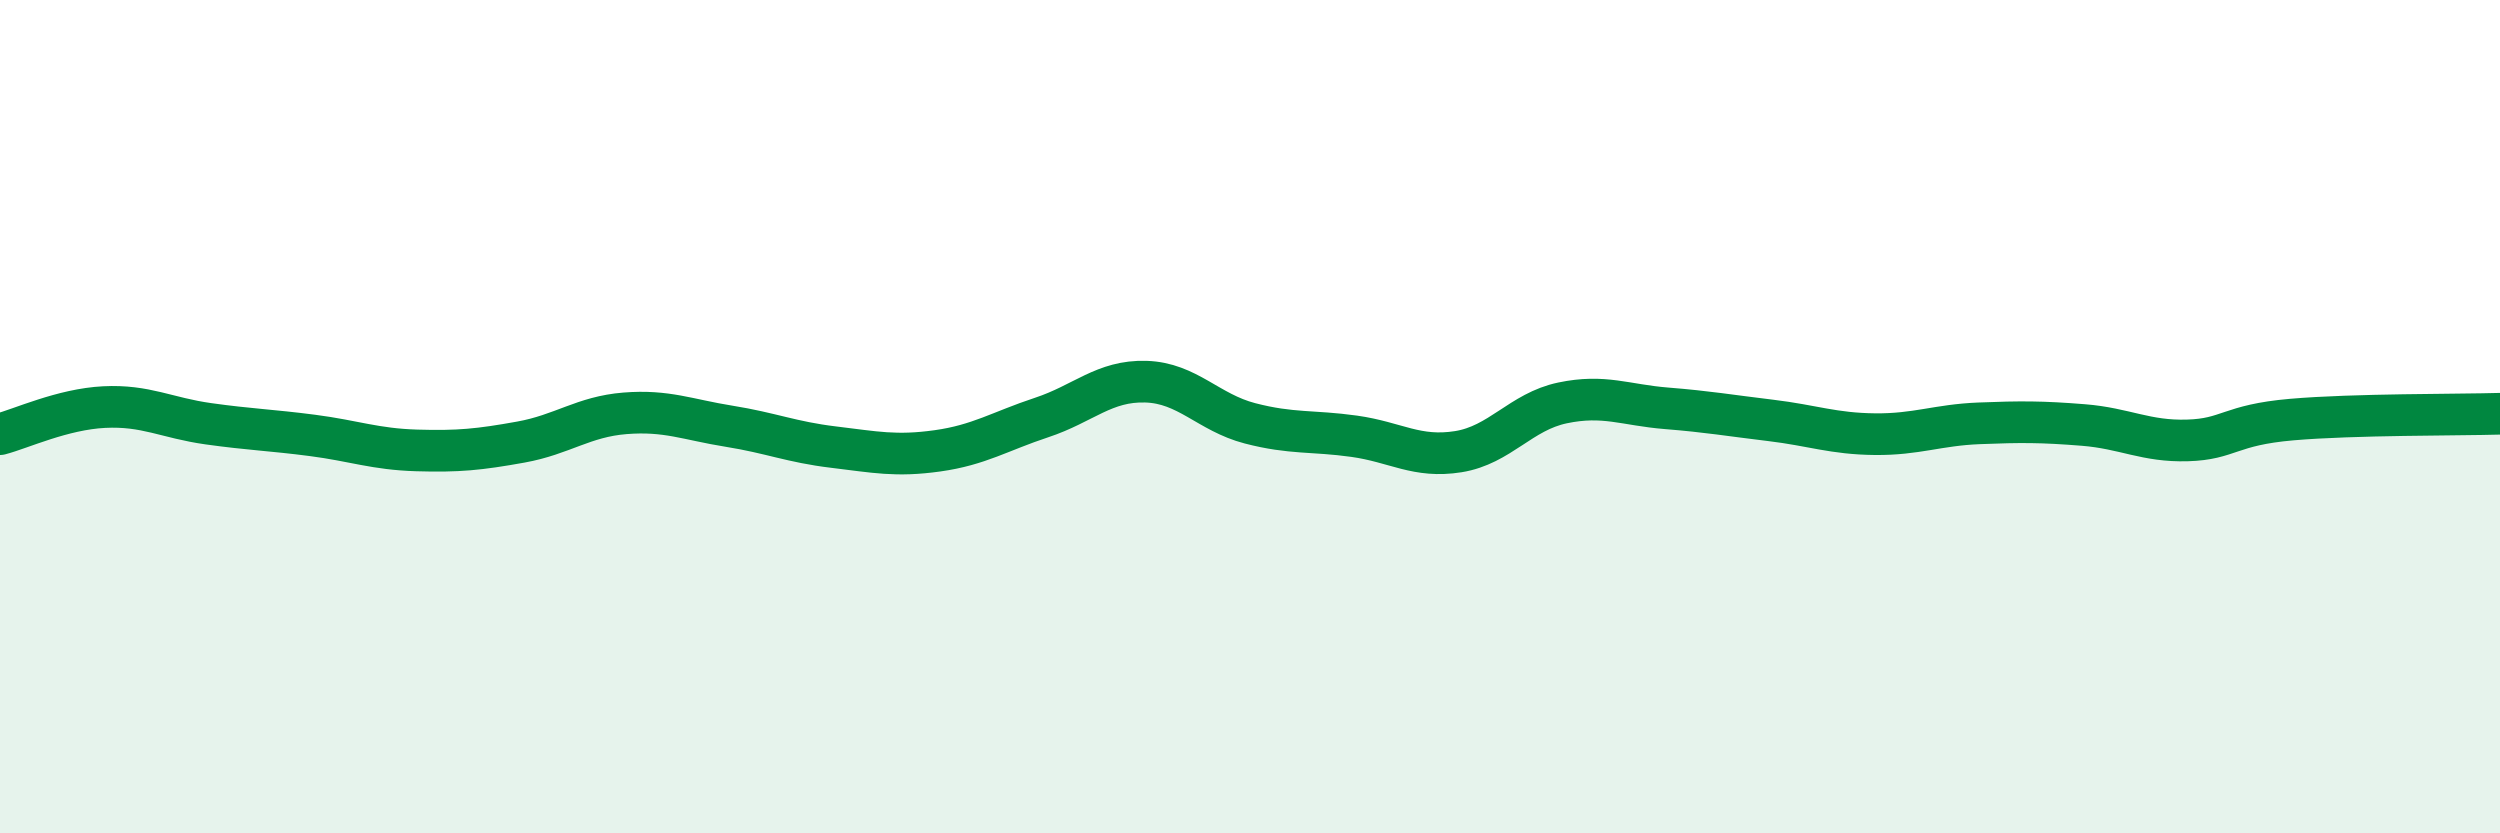 
    <svg width="60" height="20" viewBox="0 0 60 20" xmlns="http://www.w3.org/2000/svg">
      <path
        d="M 0,10.42 C 0.5,10.29 1.5,9.82 2.5,9.77 C 3.5,9.72 4,10.03 5,10.17 C 6,10.31 6.5,10.32 7.5,10.45 C 8.5,10.58 9,10.78 10,10.81 C 11,10.84 11.5,10.79 12.5,10.61 C 13.5,10.43 14,10 15,9.92 C 16,9.84 16.5,10.07 17.5,10.23 C 18.5,10.39 19,10.61 20,10.73 C 21,10.85 21.5,10.96 22.5,10.82 C 23.5,10.68 24,10.35 25,10.02 C 26,9.69 26.5,9.13 27.5,9.16 C 28.5,9.19 29,9.9 30,10.16 C 31,10.42 31.5,10.33 32.5,10.47 C 33.5,10.61 34,11 35,10.84 C 36,10.68 36.5,9.88 37.5,9.67 C 38.5,9.46 39,9.72 40,9.8 C 41,9.88 41.5,9.97 42.5,10.09 C 43.5,10.21 44,10.41 45,10.42 C 46,10.43 46.5,10.2 47.5,10.16 C 48.5,10.12 49,10.12 50,10.2 C 51,10.28 51.5,10.6 52.5,10.57 C 53.5,10.54 53.5,10.2 55,10.07 C 56.5,9.94 59,9.96 60,9.93L60 20L0 20Z"
        fill="#008740"
        opacity="0.1"
        stroke-linecap="round"
        stroke-linejoin="round"
      />
      <path
        d="M 0,10.42 C 0.5,10.29 1.5,9.82 2.5,9.77 C 3.5,9.72 4,10.03 5,10.17 C 6,10.31 6.5,10.32 7.5,10.45 C 8.5,10.58 9,10.78 10,10.81 C 11,10.84 11.5,10.79 12.5,10.61 C 13.5,10.43 14,10 15,9.92 C 16,9.84 16.5,10.07 17.5,10.23 C 18.5,10.39 19,10.61 20,10.73 C 21,10.85 21.5,10.96 22.5,10.82 C 23.5,10.68 24,10.35 25,10.02 C 26,9.69 26.5,9.13 27.5,9.16 C 28.5,9.19 29,9.9 30,10.16 C 31,10.42 31.5,10.33 32.5,10.47 C 33.5,10.61 34,11 35,10.84 C 36,10.68 36.5,9.88 37.5,9.67 C 38.5,9.46 39,9.72 40,9.8 C 41,9.88 41.5,9.97 42.5,10.09 C 43.5,10.21 44,10.41 45,10.42 C 46,10.43 46.5,10.2 47.5,10.16 C 48.5,10.12 49,10.12 50,10.2 C 51,10.28 51.5,10.6 52.5,10.57 C 53.5,10.54 53.5,10.2 55,10.07 C 56.5,9.94 59,9.96 60,9.93"
        stroke="#008740"
        stroke-width="1"
        fill="none"
        stroke-linecap="round"
        stroke-linejoin="round"
      />
    </svg>
  